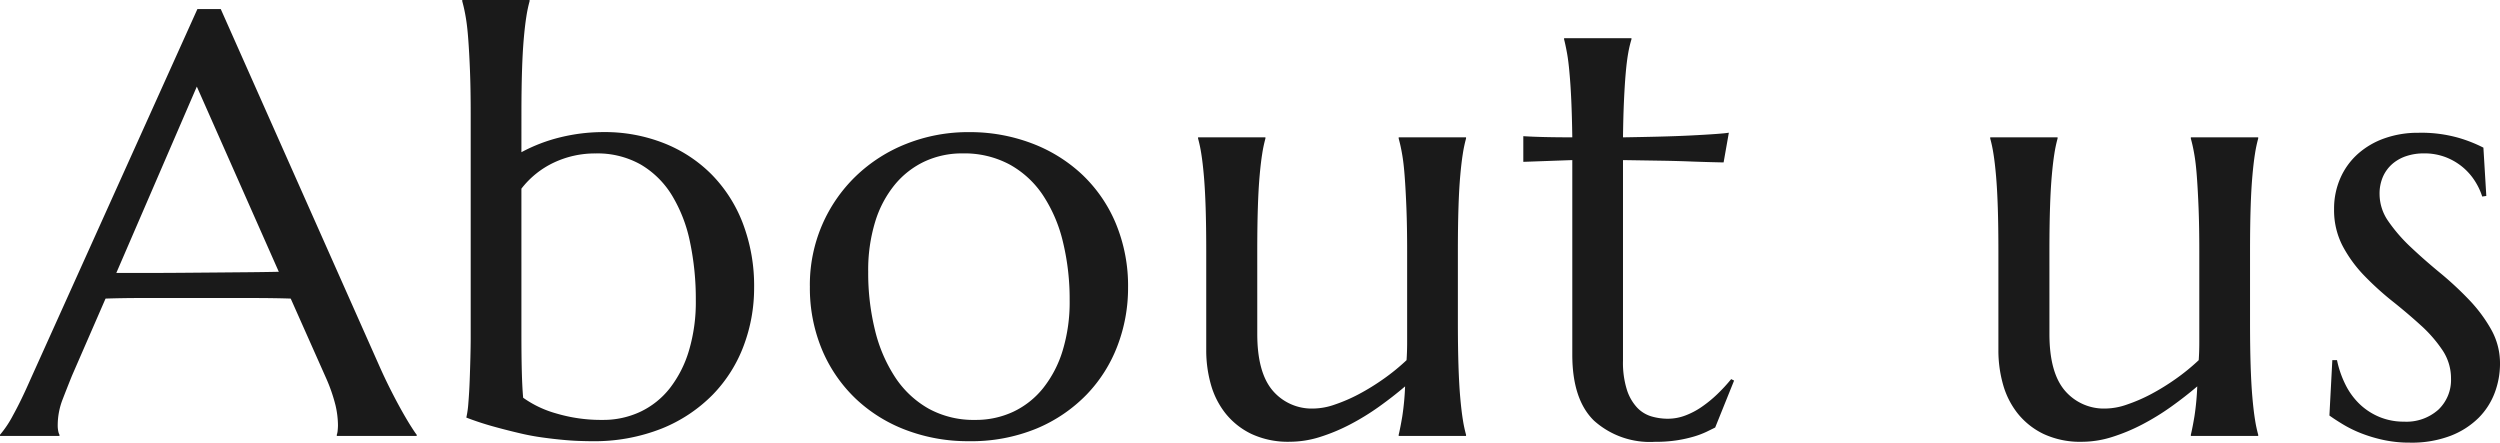 <svg xmlns="http://www.w3.org/2000/svg" width="251.174" height="44.473"><path d="M33.838 43.799v-.117a1.714 1.714 0 00.088-.439q.029-.293.029-.527a9.142 9.142 0 00-.249-2.007 16.569 16.569 0 00-.952-2.739l-3.545-7.971q-1.641-.059-4.365-.059H14.486q-2.153 0-3.882.059l-3.368 7.736q-.439 1.084-.937 2.373a7.183 7.183 0 00-.5 2.607 2.817 2.817 0 00.059.63 1.154 1.154 0 00.117.337v.117H0v-.117a10.537 10.537 0 001.318-1.978q.791-1.421 1.729-3.56L19.834.908h2.344l15.908 35.801q.557 1.26 1.157 2.446t1.128 2.124q.527.938.938 1.582t.557.82v.118zM14.854 27.422q1.7 0 3.486-.015l3.5-.029 3.3-.029q1.582-.015 2.871-.044L19.775 8.699l-8.089 18.723zm37.532-12.129a16.488 16.488 0 013.955-1.509 18.169 18.169 0 014.307-.513 16.177 16.177 0 016.021 1.1 13.981 13.981 0 014.79 3.12 14.238 14.238 0 013.164 4.922 17.616 17.616 0 011.143 6.5 16.437 16.437 0 01-1.04 5.8 14.134 14.134 0 01-3.104 4.926 15.066 15.066 0 01-5.127 3.413 18.377 18.377 0 01-7.109 1.274q-.464 0-1.24-.027t-1.714-.119q-.938-.088-1.992-.235t-2.054-.38q-1.4-.323-2.824-.718t-2.71-.894a9.63 9.63 0 00.205-1.479q.088-1.04.132-2.241t.073-2.358q.029-1.157.029-1.86v-22.56q0-2.49-.073-4.351t-.176-3.205q-.1-1.348-.264-2.256A15.573 15.573 0 0046.441.12v-.121h6.768v.117a13.478 13.478 0 00-.322 1.523q-.146.908-.264 2.256t-.176 3.208q-.059 1.86-.059 4.351zm0 18.252q0 2.373.044 3.926t.132 2.49a10.647 10.647 0 003.34 1.582 15.784 15.784 0 004.629.645 8.769 8.769 0 003.809-.82 8.257 8.257 0 002.961-2.369 11.473 11.473 0 001.919-3.779 17.041 17.041 0 00.688-5.039 27.787 27.787 0 00-.586-5.874 14.677 14.677 0 00-1.816-4.687 9.036 9.036 0 00-3.135-3.091 8.843 8.843 0 00-4.541-1.113 9.663 9.663 0 00-4.16.908 8.928 8.928 0 00-3.284 2.631zm28.98-4.8a15.212 15.212 0 011.23-6.138 15.154 15.154 0 013.39-4.908 15.529 15.529 0 015.083-3.252 16.8 16.8 0 016.3-1.172 17.506 17.506 0 016.226 1.1 15.252 15.252 0 015.083 3.12 14.4 14.4 0 013.413 4.922 16.33 16.33 0 011.245 6.5 16.234 16.234 0 01-1.055 5.8 14.423 14.423 0 01-3.105 4.922 15.1 15.1 0 01-5.024 3.413 17.233 17.233 0 01-6.845 1.274 17.513 17.513 0 01-6.182-1.084 15.091 15.091 0 01-5.068-3.105 14.605 14.605 0 01-3.428-4.907 16.06 16.06 0 01-1.26-6.49zm16.615 13.443a8.865 8.865 0 003.823-.82 8.485 8.485 0 003-2.373 11.353 11.353 0 001.963-3.779 16.711 16.711 0 00.7-5.039 24.3 24.3 0 00-.674-5.874 14.626 14.626 0 00-2.007-4.687 9.576 9.576 0 00-3.354-3.091 9.623 9.623 0 00-4.717-1.113 8.9 8.9 0 00-3.809.806 8.646 8.646 0 00-3 2.329 10.886 10.886 0 00-1.978 3.735 16.567 16.567 0 00-.7 5.024 23.987 23.987 0 00.688 5.889 15.008 15.008 0 002.036 4.731 9.785 9.785 0 003.354 3.135 9.378 9.378 0 004.675 1.127zm28.336-8.643q0 3.867 1.538 5.684a5.152 5.152 0 004.146 1.816 6.675 6.675 0 002.109-.4 16.382 16.382 0 002.416-1.046 22.928 22.928 0 002.49-1.538 20.872 20.872 0 002.3-1.875q.059-.85.059-1.8V25.26q0-2.49-.073-4.351t-.176-3.21q-.1-1.348-.264-2.256a15.573 15.573 0 00-.337-1.523v-.121h6.768v.117a13.478 13.478 0 00-.322 1.523q-.146.908-.264 2.256t-.176 3.208q-.059 1.86-.059 4.351v7.09q0 2.49.059 4.351t.176 3.208q.117 1.348.264 2.256a13.478 13.478 0 00.322 1.523v.117h-6.768v-.117q.176-.732.366-1.875a26.584 26.584 0 00.278-2.988q-1.2 1.025-2.593 2.021a24.611 24.611 0 01-2.9 1.787 18.515 18.515 0 01-3.046 1.272 10.075 10.075 0 01-3.032.483 8.678 8.678 0 01-3.882-.791 7.461 7.461 0 01-2.607-2.08 8.27 8.27 0 01-1.465-2.93 12.572 12.572 0 01-.454-3.369v-9.961q0-2.49-.059-4.351t-.176-3.208q-.117-1.348-.264-2.256a13.478 13.478 0 00-.322-1.523v-.114h6.768v.117a13.478 13.478 0 00-.322 1.523q-.146.908-.264 2.256t-.176 3.208q-.059 1.86-.059 4.351zm41.256 8.525a4.956 4.956 0 001.743-.322 7.614 7.614 0 001.67-.879 12.493 12.493 0 001.552-1.27 16.863 16.863 0 001.392-1.509l.293.146-1.9 4.717q-.352.176-.864.425a8.607 8.607 0 01-1.23.469 13.263 13.263 0 01-1.685.381 14.094 14.094 0 01-2.285.161 8.392 8.392 0 01-6.108-2.124q-2.183-2.124-2.183-6.636V16.084l-4.922.176v-2.578q.908.059 2.168.088t2.754.029q-.029-2.08-.1-3.677t-.182-2.783q-.1-1.187-.249-2.007t-.293-1.377v-.117h6.768v.117a11.207 11.207 0 00-.326 1.377q-.146.82-.249 1.992t-.176 2.769q-.073 1.6-.1 3.706 1.846-.029 3.618-.073t3.223-.117q1.45-.073 2.461-.146t1.333-.132l-.527 2.988q-1.494-.029-3.135-.088-1.406-.059-3.223-.088l-3.75-.059V36.24a9.083 9.083 0 00.4 2.944 4.743 4.743 0 001.025 1.773 3.262 3.262 0 001.436.879 5.9 5.9 0 001.65.234zm38.332-8.525q0 3.867 1.538 5.684a5.152 5.152 0 004.143 1.816 6.675 6.675 0 002.109-.4 16.382 16.382 0 002.419-1.046 22.928 22.928 0 002.49-1.538 20.872 20.872 0 002.3-1.875q.059-.85.059-1.8V25.26q0-2.49-.073-4.351t-.176-3.208q-.1-1.348-.264-2.256a15.573 15.573 0 00-.337-1.523v-.123h6.768v.117a13.478 13.478 0 00-.322 1.523q-.146.908-.264 2.256t-.176 3.208q-.059 1.86-.059 4.351v7.09q0 2.49.059 4.351t.176 3.208q.117 1.348.264 2.256a13.478 13.478 0 00.322 1.523v.117h-6.768v-.117q.176-.732.366-1.875a26.584 26.584 0 00.278-2.988q-1.2 1.025-2.593 2.021a24.611 24.611 0 01-2.9 1.787 18.515 18.515 0 01-3.046 1.272 10.075 10.075 0 01-3.032.486 8.678 8.678 0 01-3.882-.791 7.461 7.461 0 01-2.607-2.08 8.27 8.27 0 01-1.465-2.93 12.572 12.572 0 01-.454-3.369v-9.961q0-2.49-.059-4.351t-.176-3.208q-.117-1.348-.264-2.256a13.478 13.478 0 00-.322-1.523v-.117h6.768v.117a13.478 13.478 0 00-.322 1.523q-.146.908-.264 2.256t-.176 3.208q-.059 1.86-.059 4.351zm43.893-13.857l-.41.059a6.581 6.581 0 00-.659-1.436 6.068 6.068 0 00-1.172-1.406 6.094 6.094 0 00-1.729-1.069 5.97 5.97 0 00-2.329-.425 5.476 5.476 0 00-1.714.264 4.107 4.107 0 00-1.406.776 3.673 3.673 0 00-.952 1.274 4.228 4.228 0 00-.352 1.787 4.77 4.77 0 00.894 2.739 16.141 16.141 0 002.241 2.578q1.348 1.274 2.915 2.563a33.532 33.532 0 012.915 2.7 14.748 14.748 0 012.241 3 6.935 6.935 0 01.894 3.442 8.315 8.315 0 01-.527 2.915 7.087 7.087 0 01-1.626 2.534 8.161 8.161 0 01-2.812 1.8 10.947 10.947 0 01-4.087.688 12.363 12.363 0 01-2.624-.262 14.609 14.609 0 01-2.227-.659 12.092 12.092 0 01-1.816-.879q-.806-.483-1.421-.923l.293-5.566h.469a10.1 10.1 0 00.879 2.52 7 7 0 001.45 1.948 6.442 6.442 0 001.978 1.26 6.378 6.378 0 002.432.454 4.815 4.815 0 003.442-1.2 4.11 4.11 0 001.274-3.135 5.064 5.064 0 00-.864-2.856 13.507 13.507 0 00-2.183-2.5q-1.318-1.2-2.827-2.4a29.479 29.479 0 01-2.827-2.563 13.176 13.176 0 01-2.183-2.988 7.774 7.774 0 01-.864-3.706 7.613 7.613 0 01.63-3.12 7.071 7.071 0 011.758-2.432 8.022 8.022 0 012.681-1.567 10 10 0 013.4-.557 13.685 13.685 0 014.058.513 14.211 14.211 0 012.476.981z" fill="#1a1a1a"/></svg>